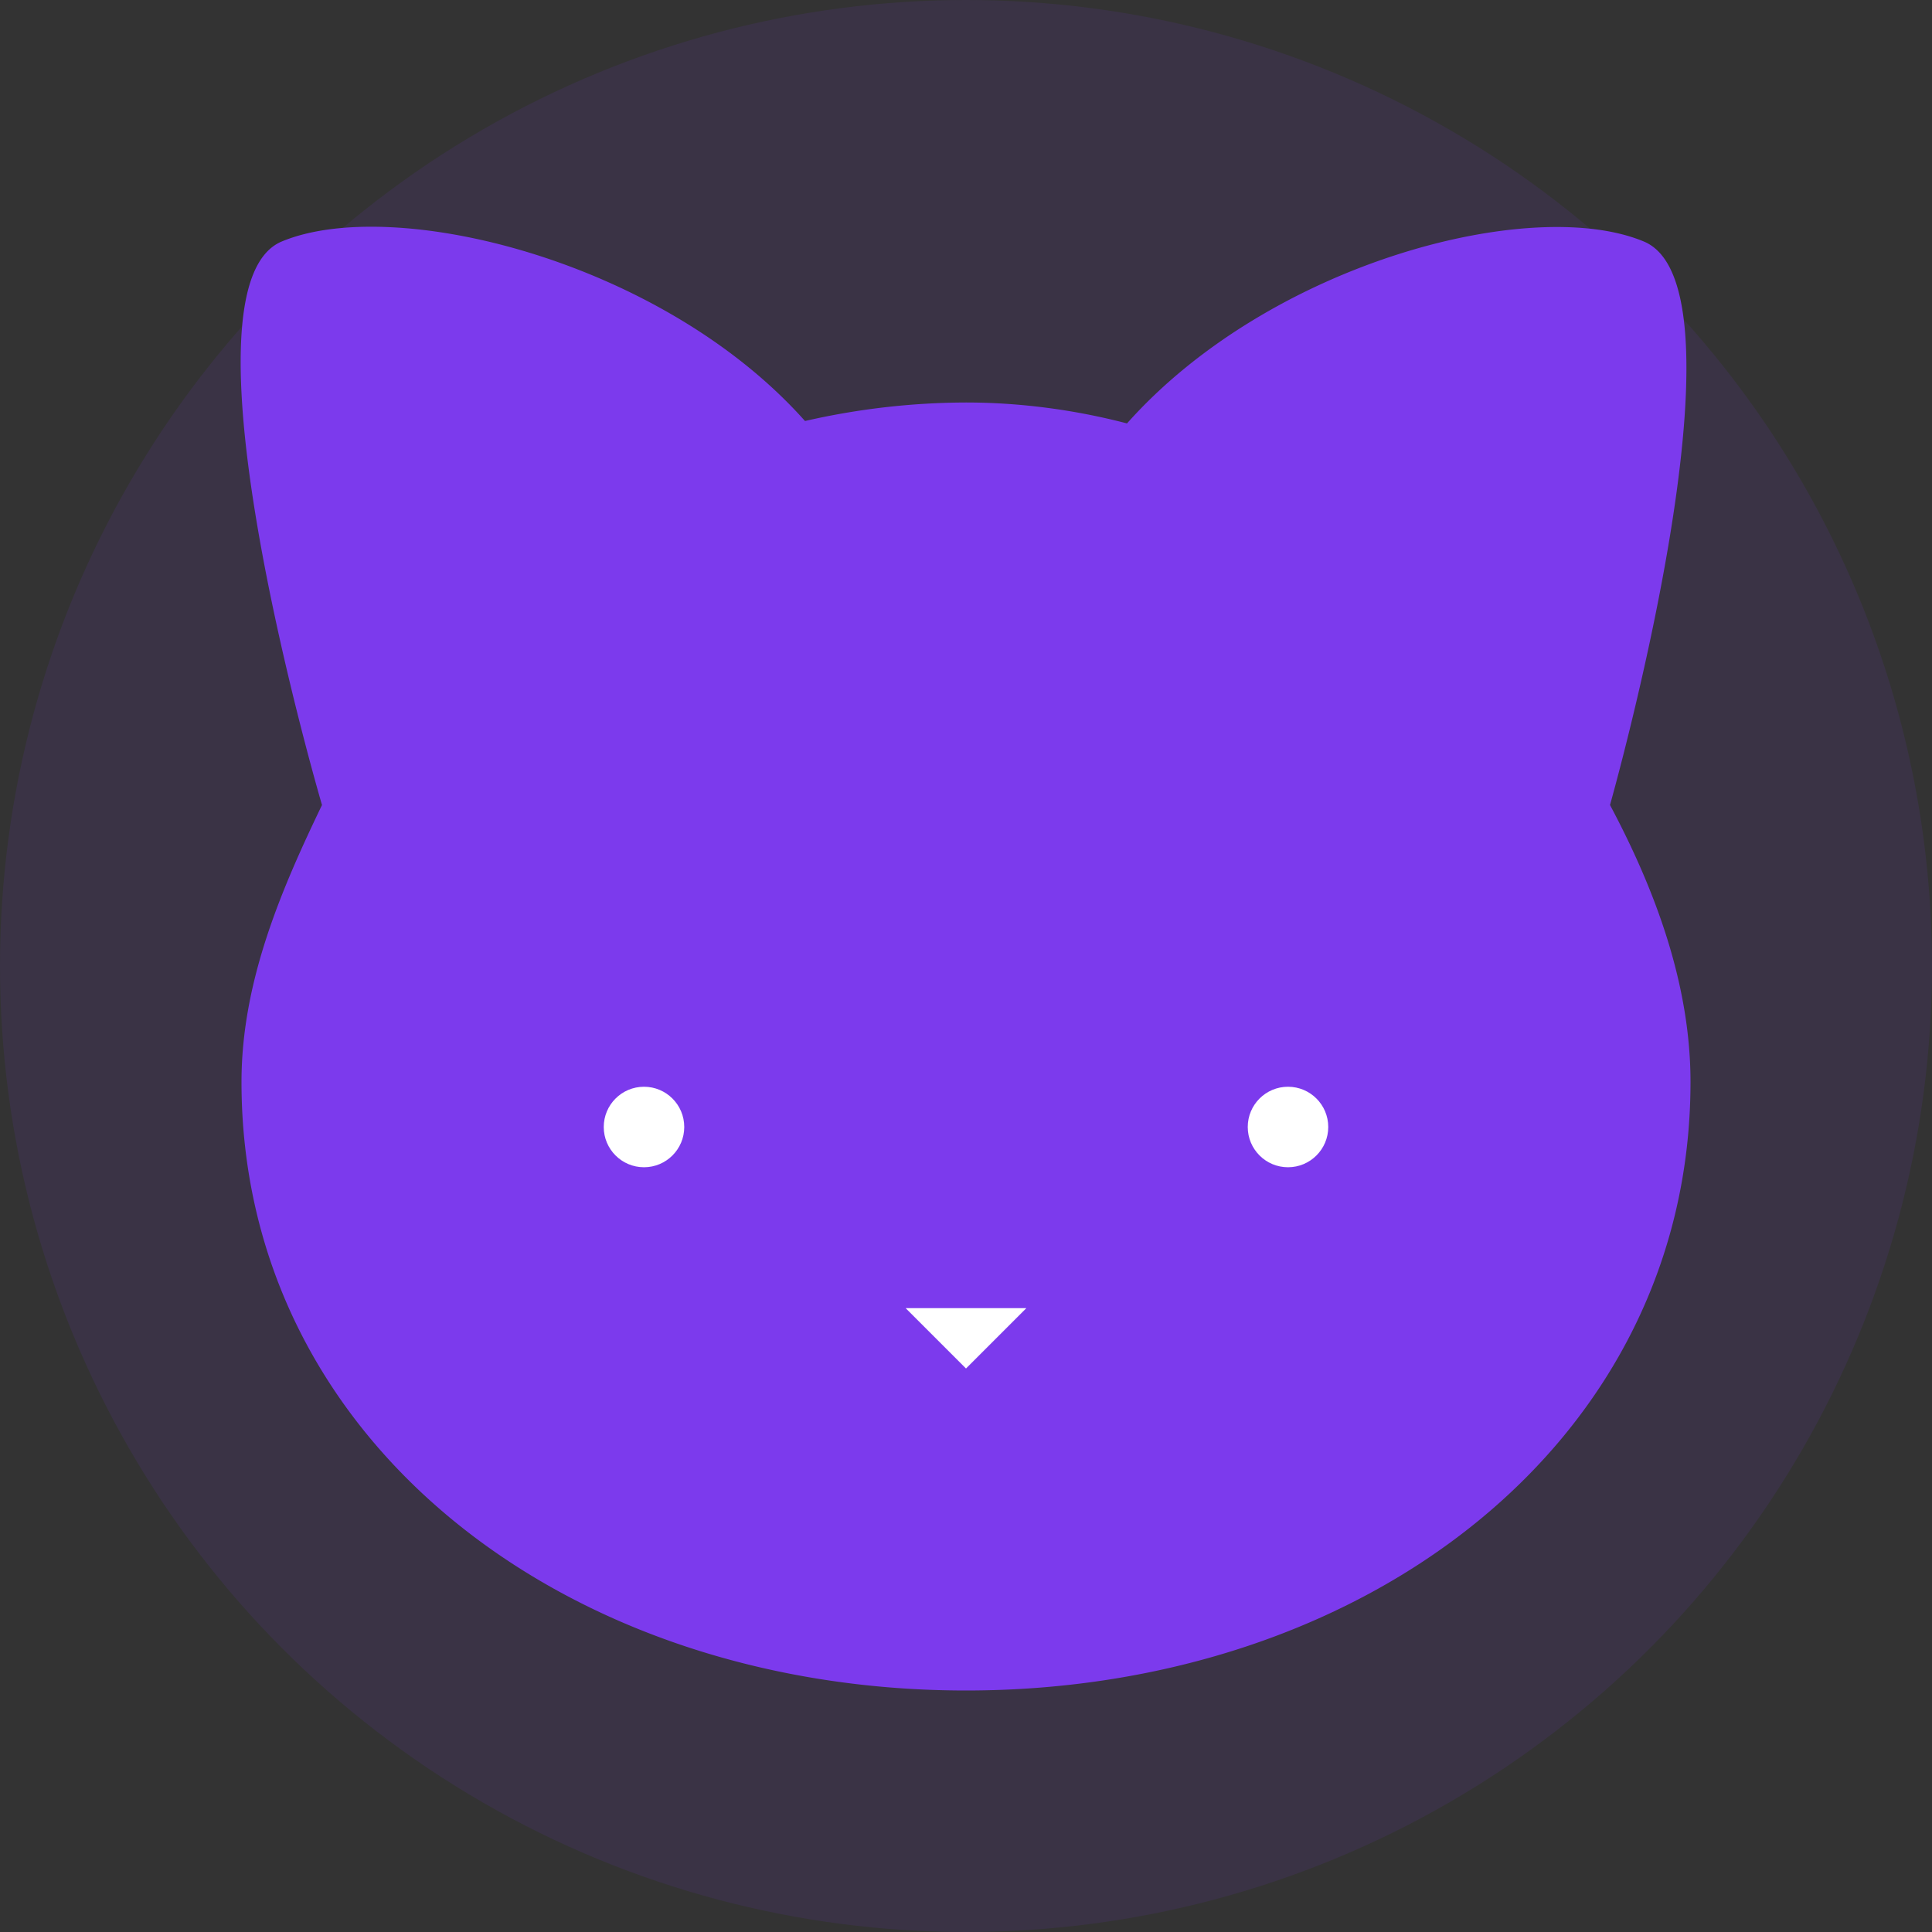 <svg xmlns="http://www.w3.org/2000/svg" width="48" height="48" viewBox="0 0 24 24" fill="#7c3aed" stroke-width="0" stroke-linecap="round" stroke-linejoin="round">
  <rect x="0" y="0" width="24" height="24" fill="#333333" stroke="none"/>
  <style>
    @media (prefers-color-scheme: dark) {
      path { fill: #a78bfa; }
    }
  </style>
  <circle cx="12" cy="12" r="12" fill="#7c3aed" opacity="0.1" />
  <path d="M12 5c.67 0 1.35.09 2 .26 1.78-2 5.03-2.84 6.42-2.26 1.4.58-.42 7-.42 7 .57 1.07 1 2.24 1 3.44C21 17.9 16.97 21 12 21s-9-3.1-9-7.56c0-1.25.5-2.4 1-3.44 0 0-1.89-6.42-.5-7 1.39-.58 4.72.23 6.5 2.23A9.04 9.04 0 0 1 12 5Z" />
  <circle cx="8" cy="14" r="0.5" fill="white" />
  <circle cx="16" cy="14" r="0.5" fill="white" />
  <path d="M11.25 16.25h1.5L12 17l-.75-.75Z" fill="white" />
</svg>
